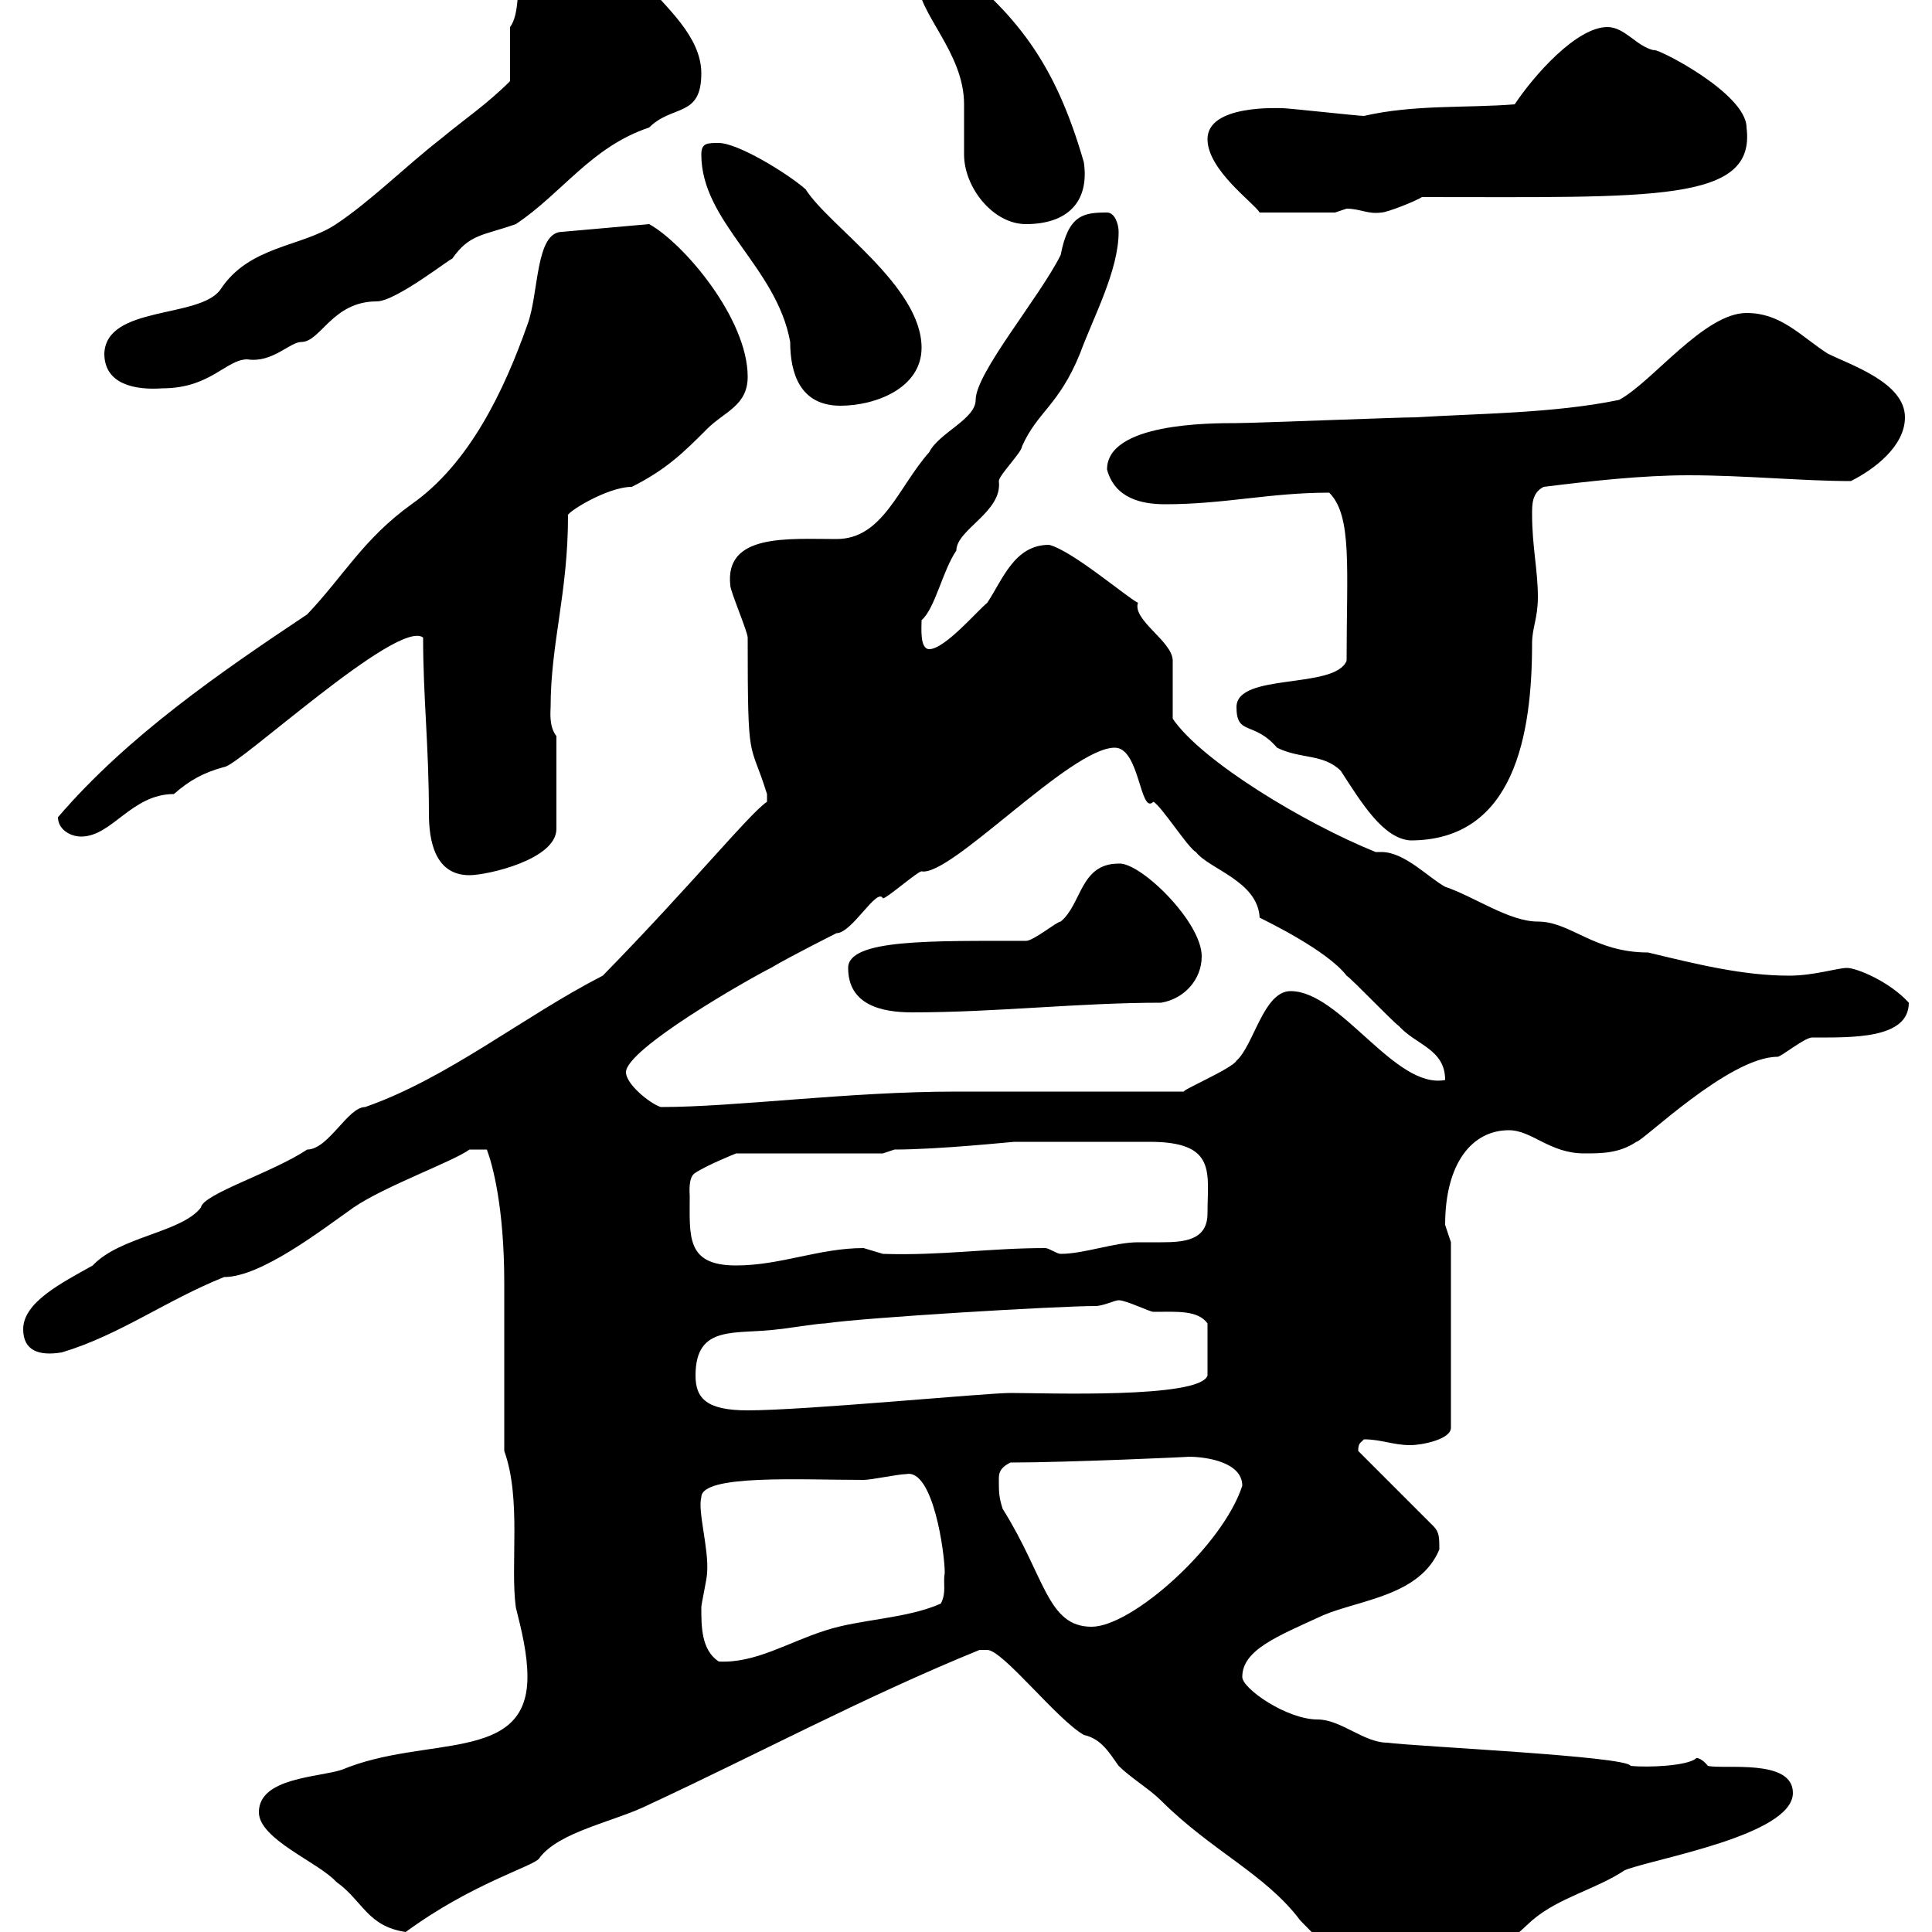 <svg xmlns="http://www.w3.org/2000/svg" xmlns:xlink="http://www.w3.org/1999/xlink" width="300" height="300"><path d="M215.40 312C216.60 312 218.40 313.80 219.90 313.80C227.10 309 232.20 303.30 237.90 298.20C242.10 294.60 247.80 293.40 252.30 290.40C256.80 288.60 278.40 285 278.40 278.40C278.40 273 267.60 274.80 265.20 274.20C264 272.70 263.10 273 263.40 273C262.20 274.20 255.90 274.50 253.20 274.20C252.60 272.70 219.90 271.20 215.40 270.60C211.80 270.60 208.20 267 204.60 267C199.80 267 192.90 262.20 192.90 260.40C192.90 256.20 198.30 254.10 205.50 250.80C211.20 248.40 220.50 247.80 223.50 240.60C223.50 238.80 223.50 237.90 222.60 237L210.90 225.30C210.90 224.10 211.20 224.10 211.80 223.50C214.50 223.50 216.30 224.40 219 224.40C220.80 224.40 225.30 223.50 225.30 221.70L225.30 192.90C225.30 192.90 224.40 190.20 224.40 190.20C224.40 180.60 228.60 175.50 234.30 175.50C237.90 175.50 240.60 179.10 246 179.10C248.70 179.10 251.40 179.10 254.10 177.30C255 177.30 268.50 164.10 276 164.10C276.60 164.10 280.20 161.10 281.40 161.10C287.40 161.10 296.40 161.40 296.40 155.70C293.40 152.40 288.30 150.30 286.80 150.30C285.30 150.30 281.70 151.50 277.80 151.50C270.60 151.50 263.40 149.70 255.90 147.90C247.50 147.90 243.90 143.10 238.80 143.10C234.30 143.10 228.90 139.20 224.40 137.70C221.70 136.20 218.10 132.30 214.50 132.30C214.20 132.30 214.20 132.30 213.60 132.30C202.50 127.80 186.60 118.20 182.10 111.60C182.10 109.80 182.10 103.50 182.10 102.60C182.10 99.60 175.80 96.30 176.70 93.60C174.90 92.70 166.50 85.50 162.90 84.60C157.50 84.60 155.70 90 153.30 93.60C151.80 94.80 146.70 100.80 144.30 100.80C142.80 100.80 143.10 97.50 143.10 96.30C145.20 94.50 146.40 88.50 148.50 85.50C148.50 82.20 155.70 79.50 155.10 74.70C155.10 73.80 158.70 70.20 158.70 69.30C161.10 63.90 164.40 63 167.70 54.90C169.80 49.20 173.70 42 173.70 36C173.70 34.80 173.10 33 171.90 33C168.30 33 165.90 33.30 164.70 39.60C161.40 46.20 151.50 57.90 151.50 62.10C151.50 65.10 145.80 67.20 144.30 70.20C139.50 75.60 137.10 83.70 129.90 83.70C122.40 83.70 112.50 82.80 113.40 90.90C113.40 91.80 116.10 98.10 116.10 99C116.10 119.40 116.40 114.60 119.10 123.30C119.10 123.30 119.10 123.30 119.10 124.50C116.40 126.30 107.40 137.40 93.60 151.50C81.30 157.80 69.60 167.40 56.70 171.90C54 171.90 51 178.50 47.70 178.50C42.30 182.10 31.50 185.40 31.20 187.50C28.20 191.40 18.60 192 14.40 196.50C9.60 199.20 3.60 202.20 3.60 206.40C3.60 209.70 6 210.60 9.60 210C18.60 207.30 25.80 201.90 34.80 198.30C40.50 198.30 49.80 191.10 54.90 187.50C59.70 184.20 70.50 180.30 72.90 178.50L75.60 178.50C76.50 180.90 78.30 187.50 78.30 199.20L78.30 225.30C81 232.80 79.20 243 80.10 249.60C81 253.20 81.90 256.80 81.90 260.40C81.90 273.90 66 269.40 53.10 274.80C49.50 276 40.20 276 40.20 281.40C40.20 285.60 49.50 289.20 52.20 292.20C56.40 295.20 57 299.10 63 300C73.20 292.50 82.80 289.80 83.70 288.60C86.70 284.40 95.40 282.90 100.80 280.20C117.60 272.40 134.40 263.40 152.10 256.20C152.10 256.20 152.10 256.20 153.30 256.20C155.70 256.20 164.10 267 168.30 269.40C171 270 172.20 272.10 173.70 274.20C175.50 276 178.50 277.80 180.30 279.60C188.10 287.40 196.50 291 201.90 298.20C203.70 300 213.60 310.20 215.40 312ZM108.90 249.60C108.90 249 109.80 245.10 109.80 244.20C110.10 240.60 108.30 234.60 108.90 232.50C108.90 228.90 124.20 229.80 134.10 229.80C135.30 229.80 139.50 228.90 140.70 228.90C144.90 228 146.70 241.20 146.70 244.20C146.40 246 147 247.20 146.10 249C140.70 251.40 133.50 251.40 128.10 253.20C122.40 255 117.30 258.30 111.60 258C108.90 256.20 108.90 252.60 108.90 249.60ZM155.10 229.80C155.10 228.90 155.10 228 156.90 227.10C165.60 227.10 185.70 226.20 184.50 226.20C187.50 226.20 192.90 227.10 192.90 230.70C189.90 240 175.80 252.60 169.50 252.60C162.60 252.60 162.30 244.80 155.70 234.30C155.10 232.50 155.10 231.60 155.10 229.80ZM108 213.60C108 205.50 114.30 207.30 120.90 206.40C121.50 206.40 126.90 205.50 128.10 205.50C134.10 204.60 164.10 202.80 170.10 202.80C171.30 202.80 173.10 201.90 173.70 201.90C174.90 201.90 178.50 203.70 179.10 203.70C182.70 203.70 186 203.40 187.50 205.50L187.50 213.60C186.30 217.20 162.30 216.30 156.90 216.30C153 216.30 125.10 219 116.10 219C109.80 219 108 217.20 108 213.60ZM107.10 185.70C107.10 185.40 106.80 182.70 108 182.10C109.80 180.90 114.30 179.10 114.30 179.10L137.10 179.10L138.90 178.50C145.80 178.50 157.20 177.30 157.50 177.30C164.10 177.30 174.60 177.30 178.50 177.30C189 177.30 187.50 182.10 187.50 188.40C187.50 192.60 183.90 192.90 180.30 192.90C178.80 192.90 177.60 192.90 176.70 192.90C173.10 192.90 168.30 194.70 164.70 194.70C164.10 194.70 162.90 193.80 162.30 193.80C153.60 193.80 146.10 195 137.10 194.70C137.10 194.70 134.10 193.80 134.10 193.80C127.20 193.80 121.20 196.50 114.30 196.50C106.50 196.50 107.10 192 107.10 185.70ZM97.20 166.50C97.20 162.90 116.10 152.10 119.70 150.30C122.70 148.50 129.90 144.90 129.90 144.90C132.30 144.90 136.20 137.70 137.10 139.50C137.70 139.50 142.50 135.30 143.10 135.30C147.60 136.20 166.20 116.10 173.10 116.10C177 116.10 177 126.60 179.10 124.50C180.30 125.10 184.50 131.70 185.70 132.30C187.80 135 195.30 136.80 195.60 142.50C196.80 143.10 206.10 147.60 209.10 151.50C210 152.10 216.30 158.70 217.20 159.30C219.90 162.30 224.40 162.90 224.40 167.70C216.60 169.20 208.20 153.90 200.40 153.90C196.20 153.90 194.70 162.30 192 164.70C191.40 165.90 183 169.50 183.90 169.50L148.50 169.50C131.70 169.50 114.30 171.90 102.60 171.90C100.80 171.30 97.20 168.30 97.20 166.50ZM131.70 150.30C131.70 156 136.80 157.20 141.60 157.20C154.80 157.20 167.40 155.70 180.30 155.70C183.90 155.10 186.60 152.10 186.60 148.50C186.60 143.10 177 133.80 173.70 134.10C167.70 134.10 168 140.40 164.70 143.10C164.10 143.10 160.50 146.10 159.30 146.10C144.60 146.10 131.70 145.80 131.70 150.30ZM65.70 99C65.70 108.30 66.60 115.80 66.60 126.30C66.60 130.50 67.50 135.90 72.90 135.90C75.60 135.90 86.40 133.50 86.40 128.70L86.40 114.30C85.20 112.80 85.50 110.40 85.50 109.80C85.50 99.90 88.20 92.10 88.20 80.10C87.60 79.80 94.20 75.60 98.10 75.60C103.50 72.90 106.20 70.20 109.80 66.60C112.50 63.90 116.10 63 116.10 58.50C116.10 49.50 106.20 37.80 100.80 34.80L87.30 36C83.10 36 83.70 45.60 81.90 50.40C78.30 60.60 72.90 72 63.90 78.30C56.40 83.70 53.40 89.40 47.70 95.40C34.20 104.40 19.80 114.30 9 126.90C9 128.70 10.80 129.90 12.60 129.90C17.40 129.90 20.40 123.30 27 123.30C29.40 121.20 31.50 120 34.80 119.10C36.90 119.10 61.80 96 65.70 99ZM192 109.80C192 114.30 194.70 111.90 198.30 116.10C201.90 117.90 205.50 117 208.20 119.70C211.50 124.80 214.80 130.20 219 130.50C235.20 130.50 237.90 114 237.90 99.90C237.90 97.50 238.80 96 238.80 92.70C238.80 88.50 237.90 84.90 237.90 79.80C237.90 78.30 237.90 76.50 239.70 75.60C246.90 74.70 255 73.80 262.20 73.80C270.90 73.80 279.90 74.70 287.40 74.70C291 72.90 295.80 69.30 295.80 64.80C295.80 59.40 287.40 56.70 283.80 54.90C279.60 52.20 276.60 48.60 271.20 48.60C264.60 48.60 256.50 59.40 251.40 62.10C241.20 64.20 229.50 64.20 219.90 64.80C217.20 64.80 194.70 65.70 192 65.70C187.80 65.70 171.90 65.70 171.90 72.90C173.10 77.40 177.30 78.30 180.90 78.30C190.20 78.30 197.10 76.50 206.40 76.50C210 80.10 209.10 88.20 209.10 102.60C207.30 107.10 192 104.40 192 109.80ZM108.90 24C108.90 34.50 120.60 41.40 122.70 53.10C122.70 57.90 124.20 63 130.50 63C135.90 63 143.10 60.30 143.10 54C143.10 44.40 128.70 35.10 125.10 29.40C122.40 27 114.60 22.20 111.60 22.20C109.80 22.20 108.90 22.20 108.90 24ZM16.20 54.90C16.20 59.70 21 60.60 25.20 60.30C32.70 60.30 35.10 55.80 38.40 55.80C42.30 56.40 45 53.10 46.80 53.10C49.80 53.10 51.60 46.80 58.50 46.80C61.50 46.80 70.20 39.90 70.20 40.20C72.90 36.30 75 36.60 80.10 34.80C87.30 30 91.80 22.80 100.80 19.80C104.40 16.20 108.90 18.30 108.90 11.40C108.90 5.70 103.50 1.20 99.90-3C96.60-6.60 92.40-13.80 87.30-13.80C77.70-13.80 82.20 0.30 79.20 4.20C79.20 5.40 79.20 11.40 79.20 12.60C75.60 16.20 72 18.60 68.40 21.60C63 25.80 57.60 31.20 52.20 34.80C46.80 38.40 38.70 38.10 34.20 45C30.90 49.50 16.50 47.40 16.20 54.90ZM142.50-3C142.50 2.10 149.70 8.10 149.70 16.20C149.70 16.80 149.70 23.40 149.70 24C149.70 29.10 154.20 34.80 159.30 34.80C165.60 34.80 169.20 31.50 168.30 25.20C163.80 9.60 157.80 2.10 146.70-6.60C144.30-6.60 142.50-5.40 142.50-3ZM187.50 21.60C187.50 26.40 194.70 31.50 195.60 33L207.30 33C207.30 33 209.10 32.40 209.10 32.40C211.20 32.40 212.40 33.30 214.50 33C215.40 33 219.90 31.20 220.80 30.60C256.80 30.60 272.70 31.50 271.20 19.80C271.20 14.40 256.80 7.20 256.80 7.80C254.10 7.20 252.30 4.20 249.60 4.20C244.80 4.20 238.20 11.70 235.20 16.20C227.70 16.80 219.60 16.20 211.80 18C210.90 18 200.10 16.80 199.20 16.80C198.60 16.80 187.50 16.20 187.50 21.60Z"/></svg>